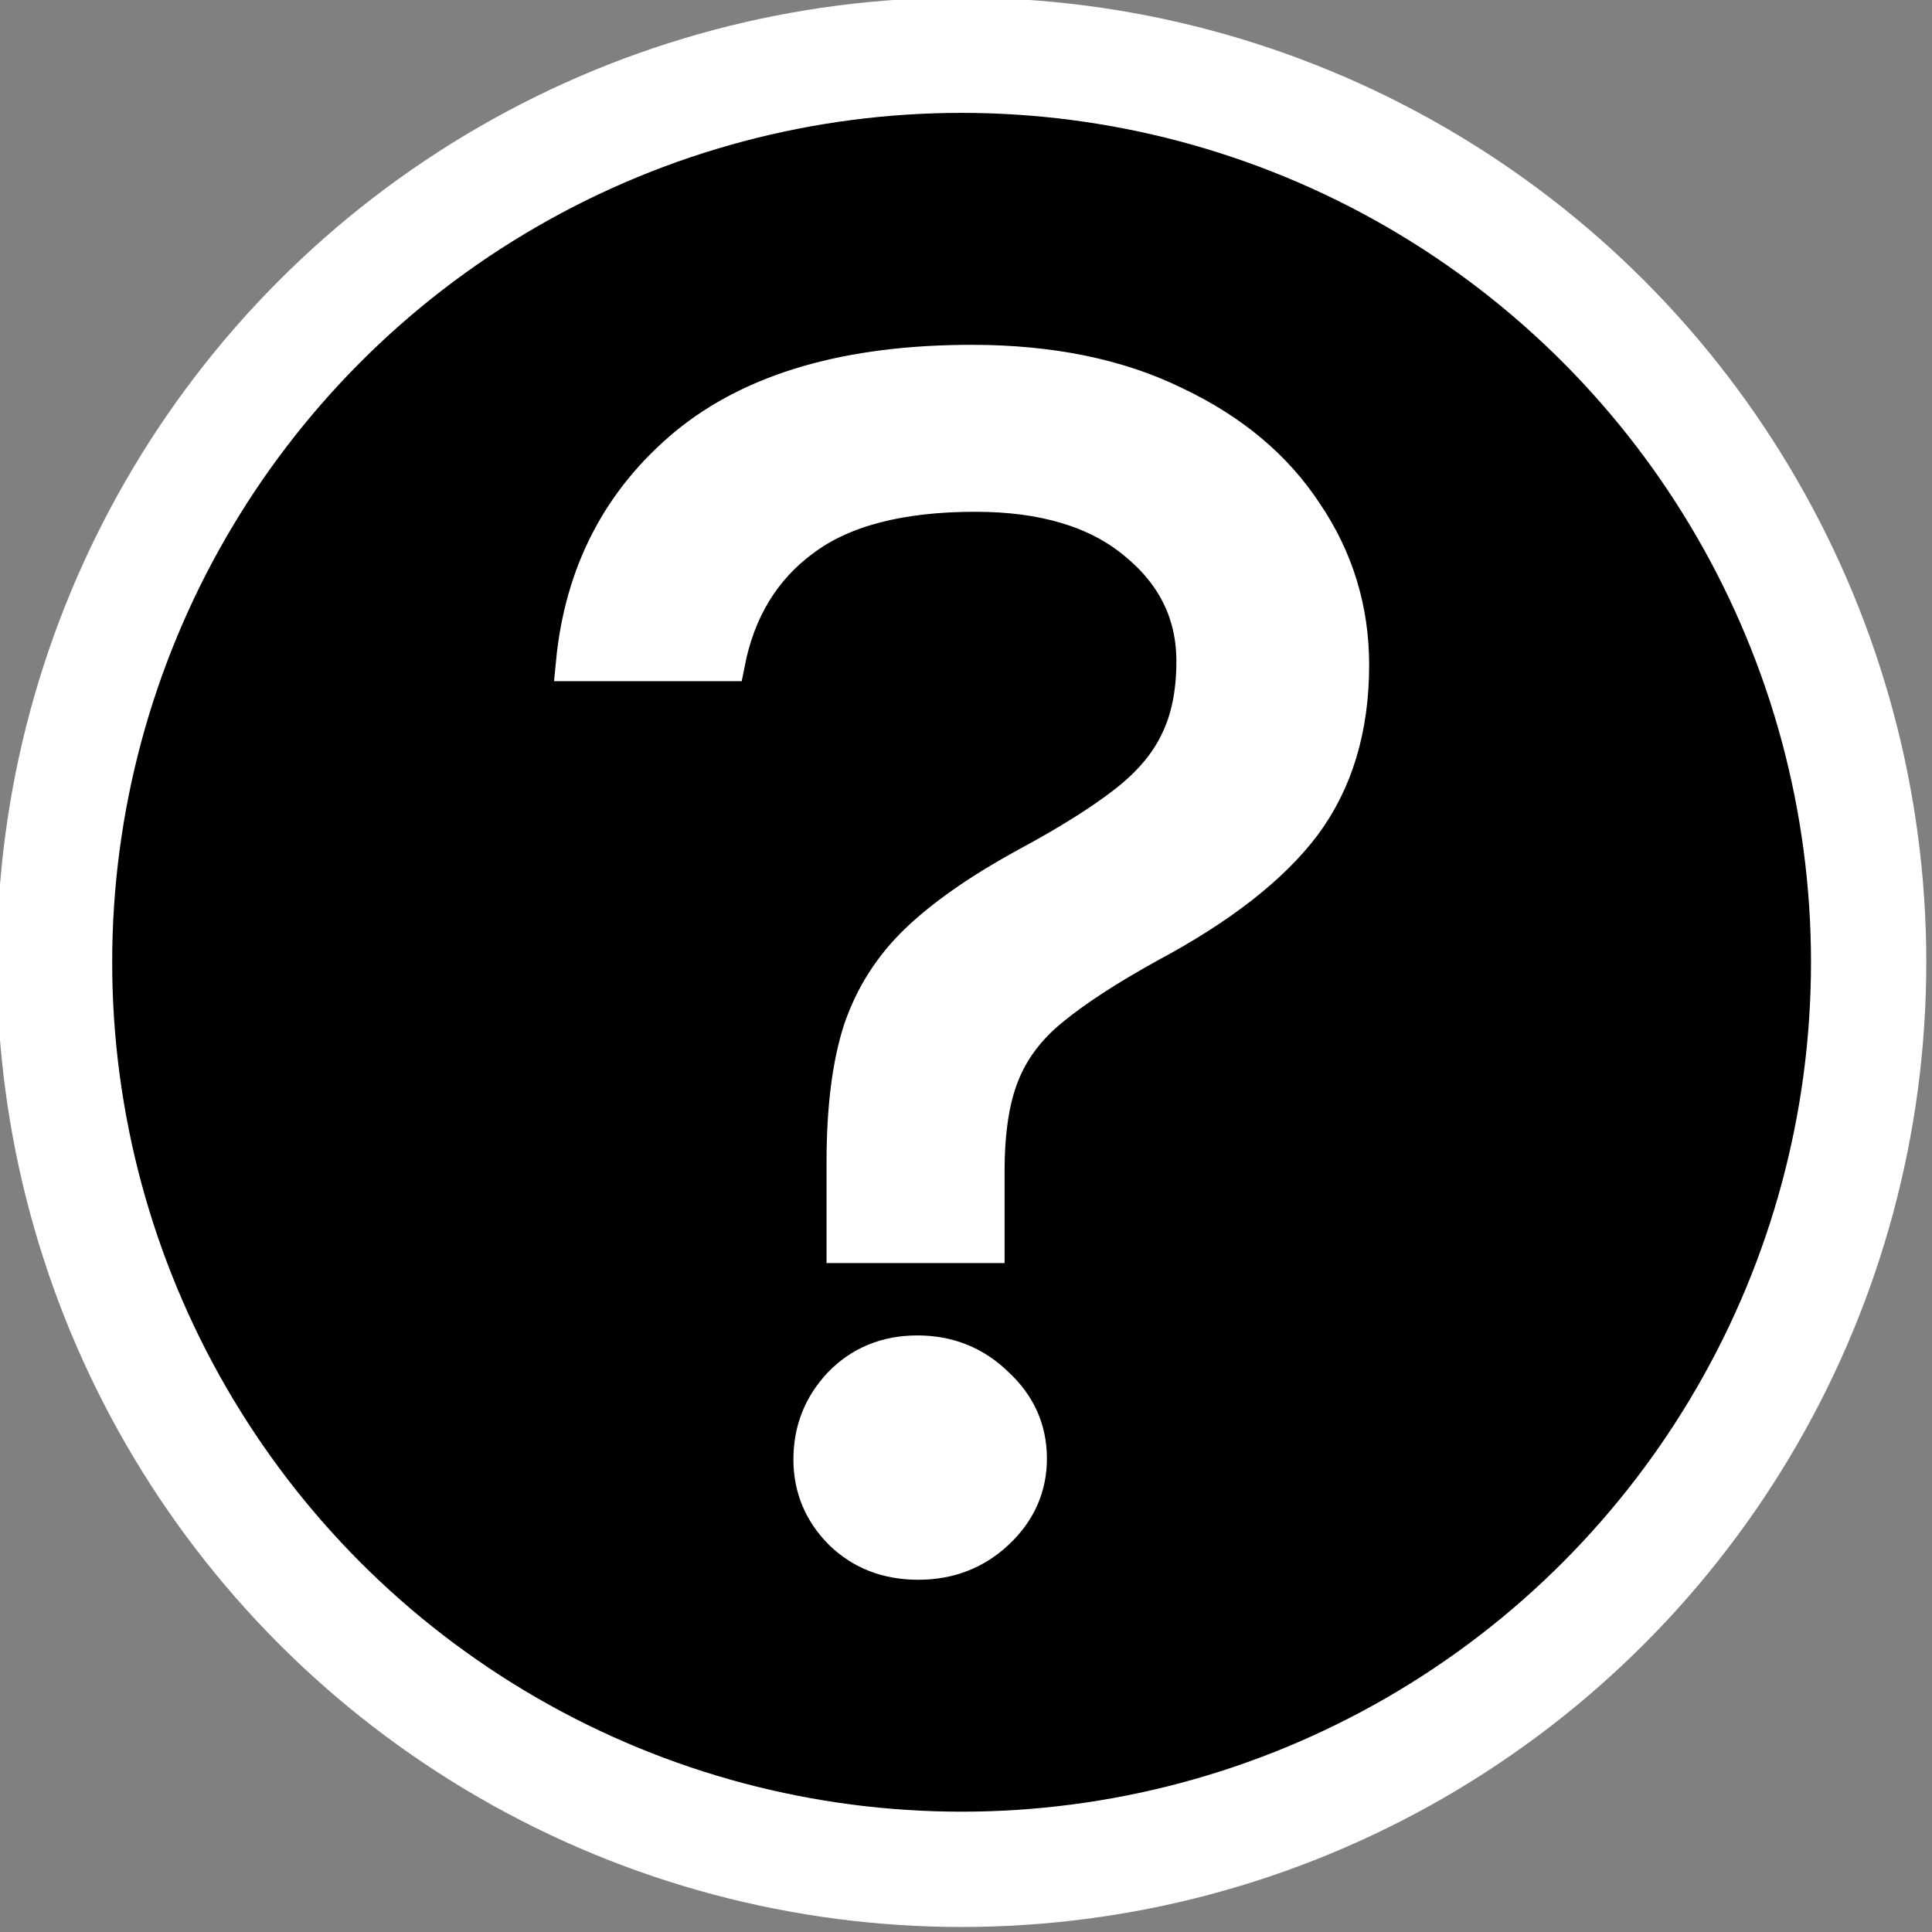 <?xml version="1.0" encoding="UTF-8" standalone="no"?>
<!-- Created with Inkscape (http://www.inkscape.org/) -->

<svg
   width="16.737mm"
   height="16.737mm"
   viewBox="0 0 16.737 16.737"
   version="1.1"
   id="svg1"
   xmlns="http://www.w3.org/2000/svg"
   xmlns:svg="http://www.w3.org/2000/svg">
  <rect x="0" y="0" width="16.737" height="16.737" fill="#808080" stroke="none"/>
  <defs
     id="defs1" />
  <g
     id="layer1"
     transform="matrix(0.314,0,0,0.314,-20.482,-16.249)"
     style="stroke-width:1;stroke-dasharray:none">
    <circle
       style="fill:#000000;stroke:#ffffff;stroke-width:3.181;stroke-linecap:round;stroke-dasharray:none"
       id="path1"
       cx="91.759"
       cy="78.297"
       r="25.025" />
    <path
       d="m 88.533,86.095 v -2.286 q 0,-2.21 0.457,-3.632 0.483,-1.422 1.575,-2.464 1.092,-1.041 2.997,-2.083 1.702,-0.914 2.718,-1.702 1.016,-0.787 1.448,-1.702 0.457,-0.914 0.457,-2.235 0,-1.981 -1.626,-3.302 -1.6,-1.321 -4.42,-1.321 -3.124,0 -4.775,1.245 -1.651,1.219 -2.083,3.429 h -4.216 q 0.356,-3.708 3.099,-5.994 2.769,-2.286 7.874,-2.286 3.251,0 5.588,1.143 2.362,1.118 3.607,3.023 1.27,1.88 1.27,4.166 0,2.616 -1.321,4.394 -1.321,1.753 -4.267,3.327 -1.702,0.94 -2.692,1.753 -0.965,0.787 -1.372,1.829 -0.406,1.016 -0.406,2.667 v 2.032 z m 2.032,8.738 q -1.27,0 -2.108,-0.813 -0.838,-0.838 -0.838,-2.007 0,-1.194 0.813,-2.057 0.838,-0.864 2.108,-0.864 1.27,0 2.159,0.864 0.914,0.838 0.914,2.032 0,1.168 -0.889,2.007 -0.889,0.838 -2.159,0.838 z"
       id="text1"
       style="font-size:50.8px;font-family:Karla;-inkscape-font-specification:'Karla, Normal';fill:#ffffff;stroke:#ffffff;stroke-width:1;stroke-linecap:round;stroke-dasharray:none"
       aria-label="?" />
  </g>
</svg>

